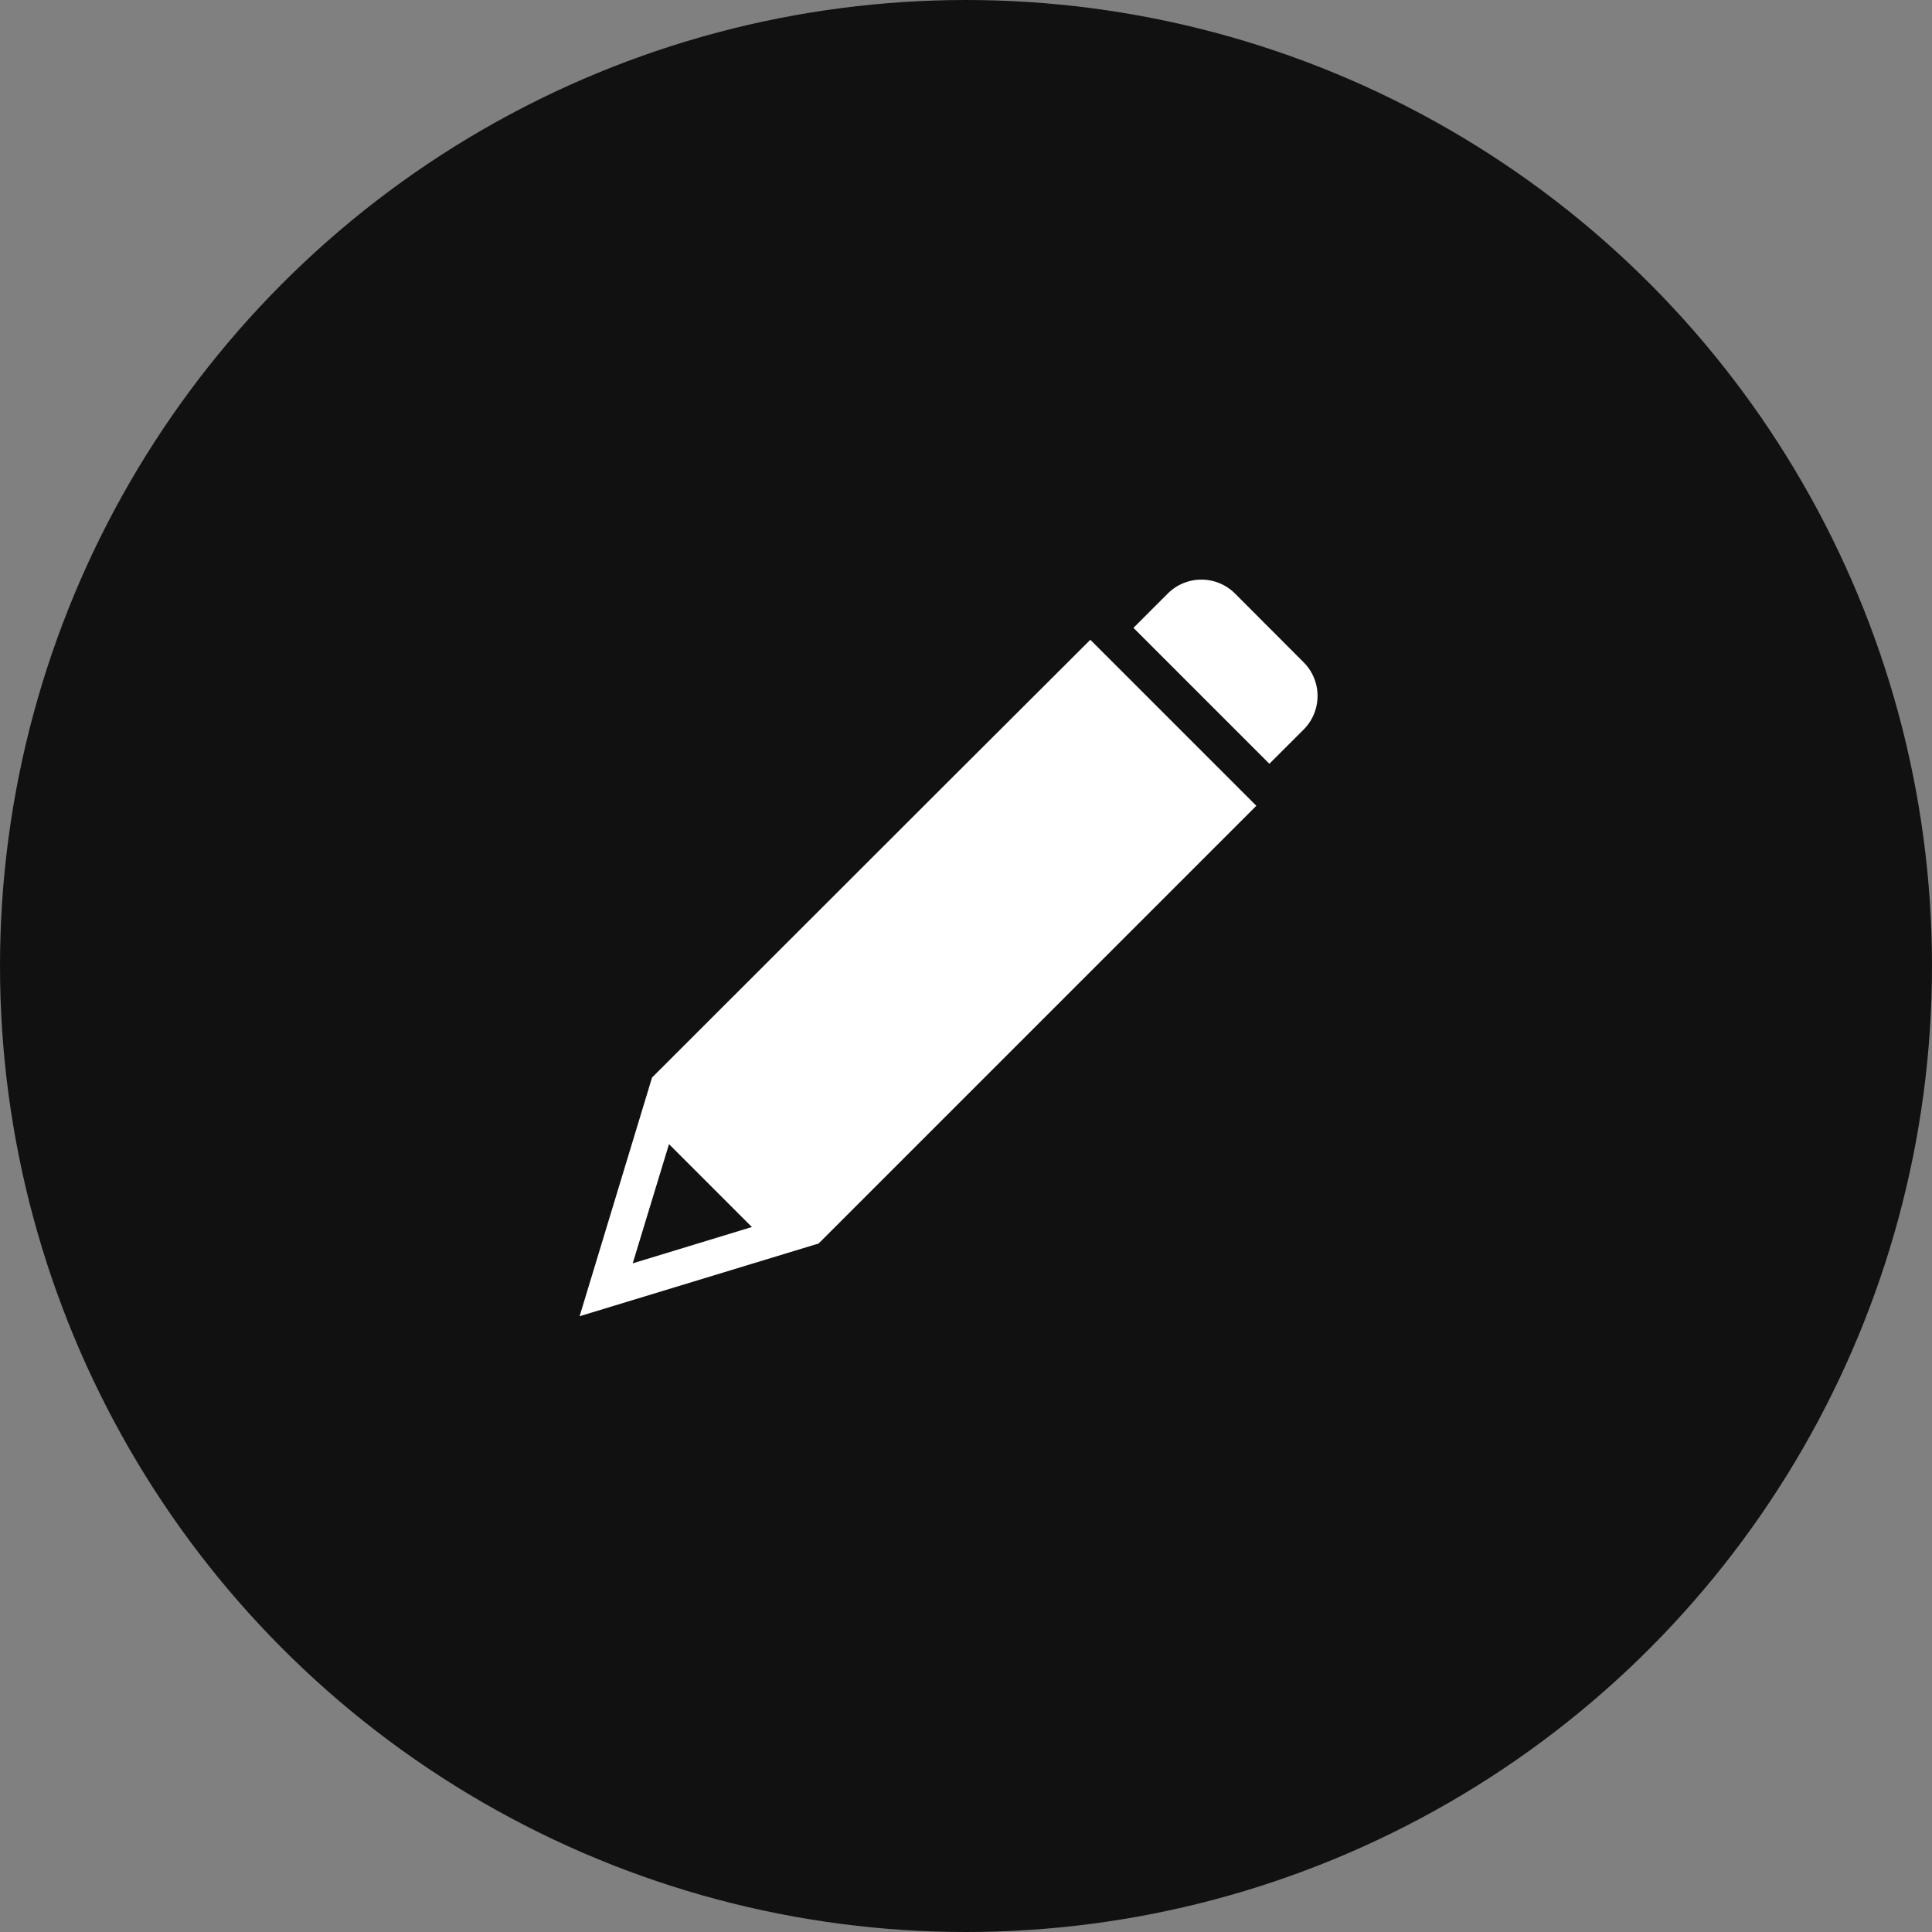 <svg xmlns="http://www.w3.org/2000/svg" width="40" height="40" viewBox="0 0 40 40"><rect x="0" y="0" width="40" height="40" fill="#808080" stroke="none"/><defs><style>.a{fill:#111;}.b{fill:#fff;}</style></defs><g transform="translate(-1896 -13518)"><circle class="a" cx="20" cy="20" r="20" transform="translate(1896 13518)"/><g transform="translate(1908 13529.521)"><path class="b" d="M4.943,54.585,5,54.53l5.812-5.812.06-.06.06-.06,3.079-3.079a0,0,0,0,0,0,0l-3.437-3.437h0L7.491,45.158l-.06.06-.06.06L1.5,51.145h0L0,56.087a0,0,0,0,0,0,0l4.867-1.481ZM1.1,54.991l.751-2.467h0l1.716,1.716a0,0,0,0,1,0,0L1.1,54.992A0,0,0,0,1,1.1,54.991Z" transform="translate(0 -40.357)"/><path class="b" d="M387.7,3.582a.985.985,0,0,0,0-1.389L386.276.766a.985.985,0,0,0-1.389,0l-.712.712a0,0,0,0,0,0,0l2.814,2.814h0Z" transform="translate(-372.708 0)"/></g></g></svg>